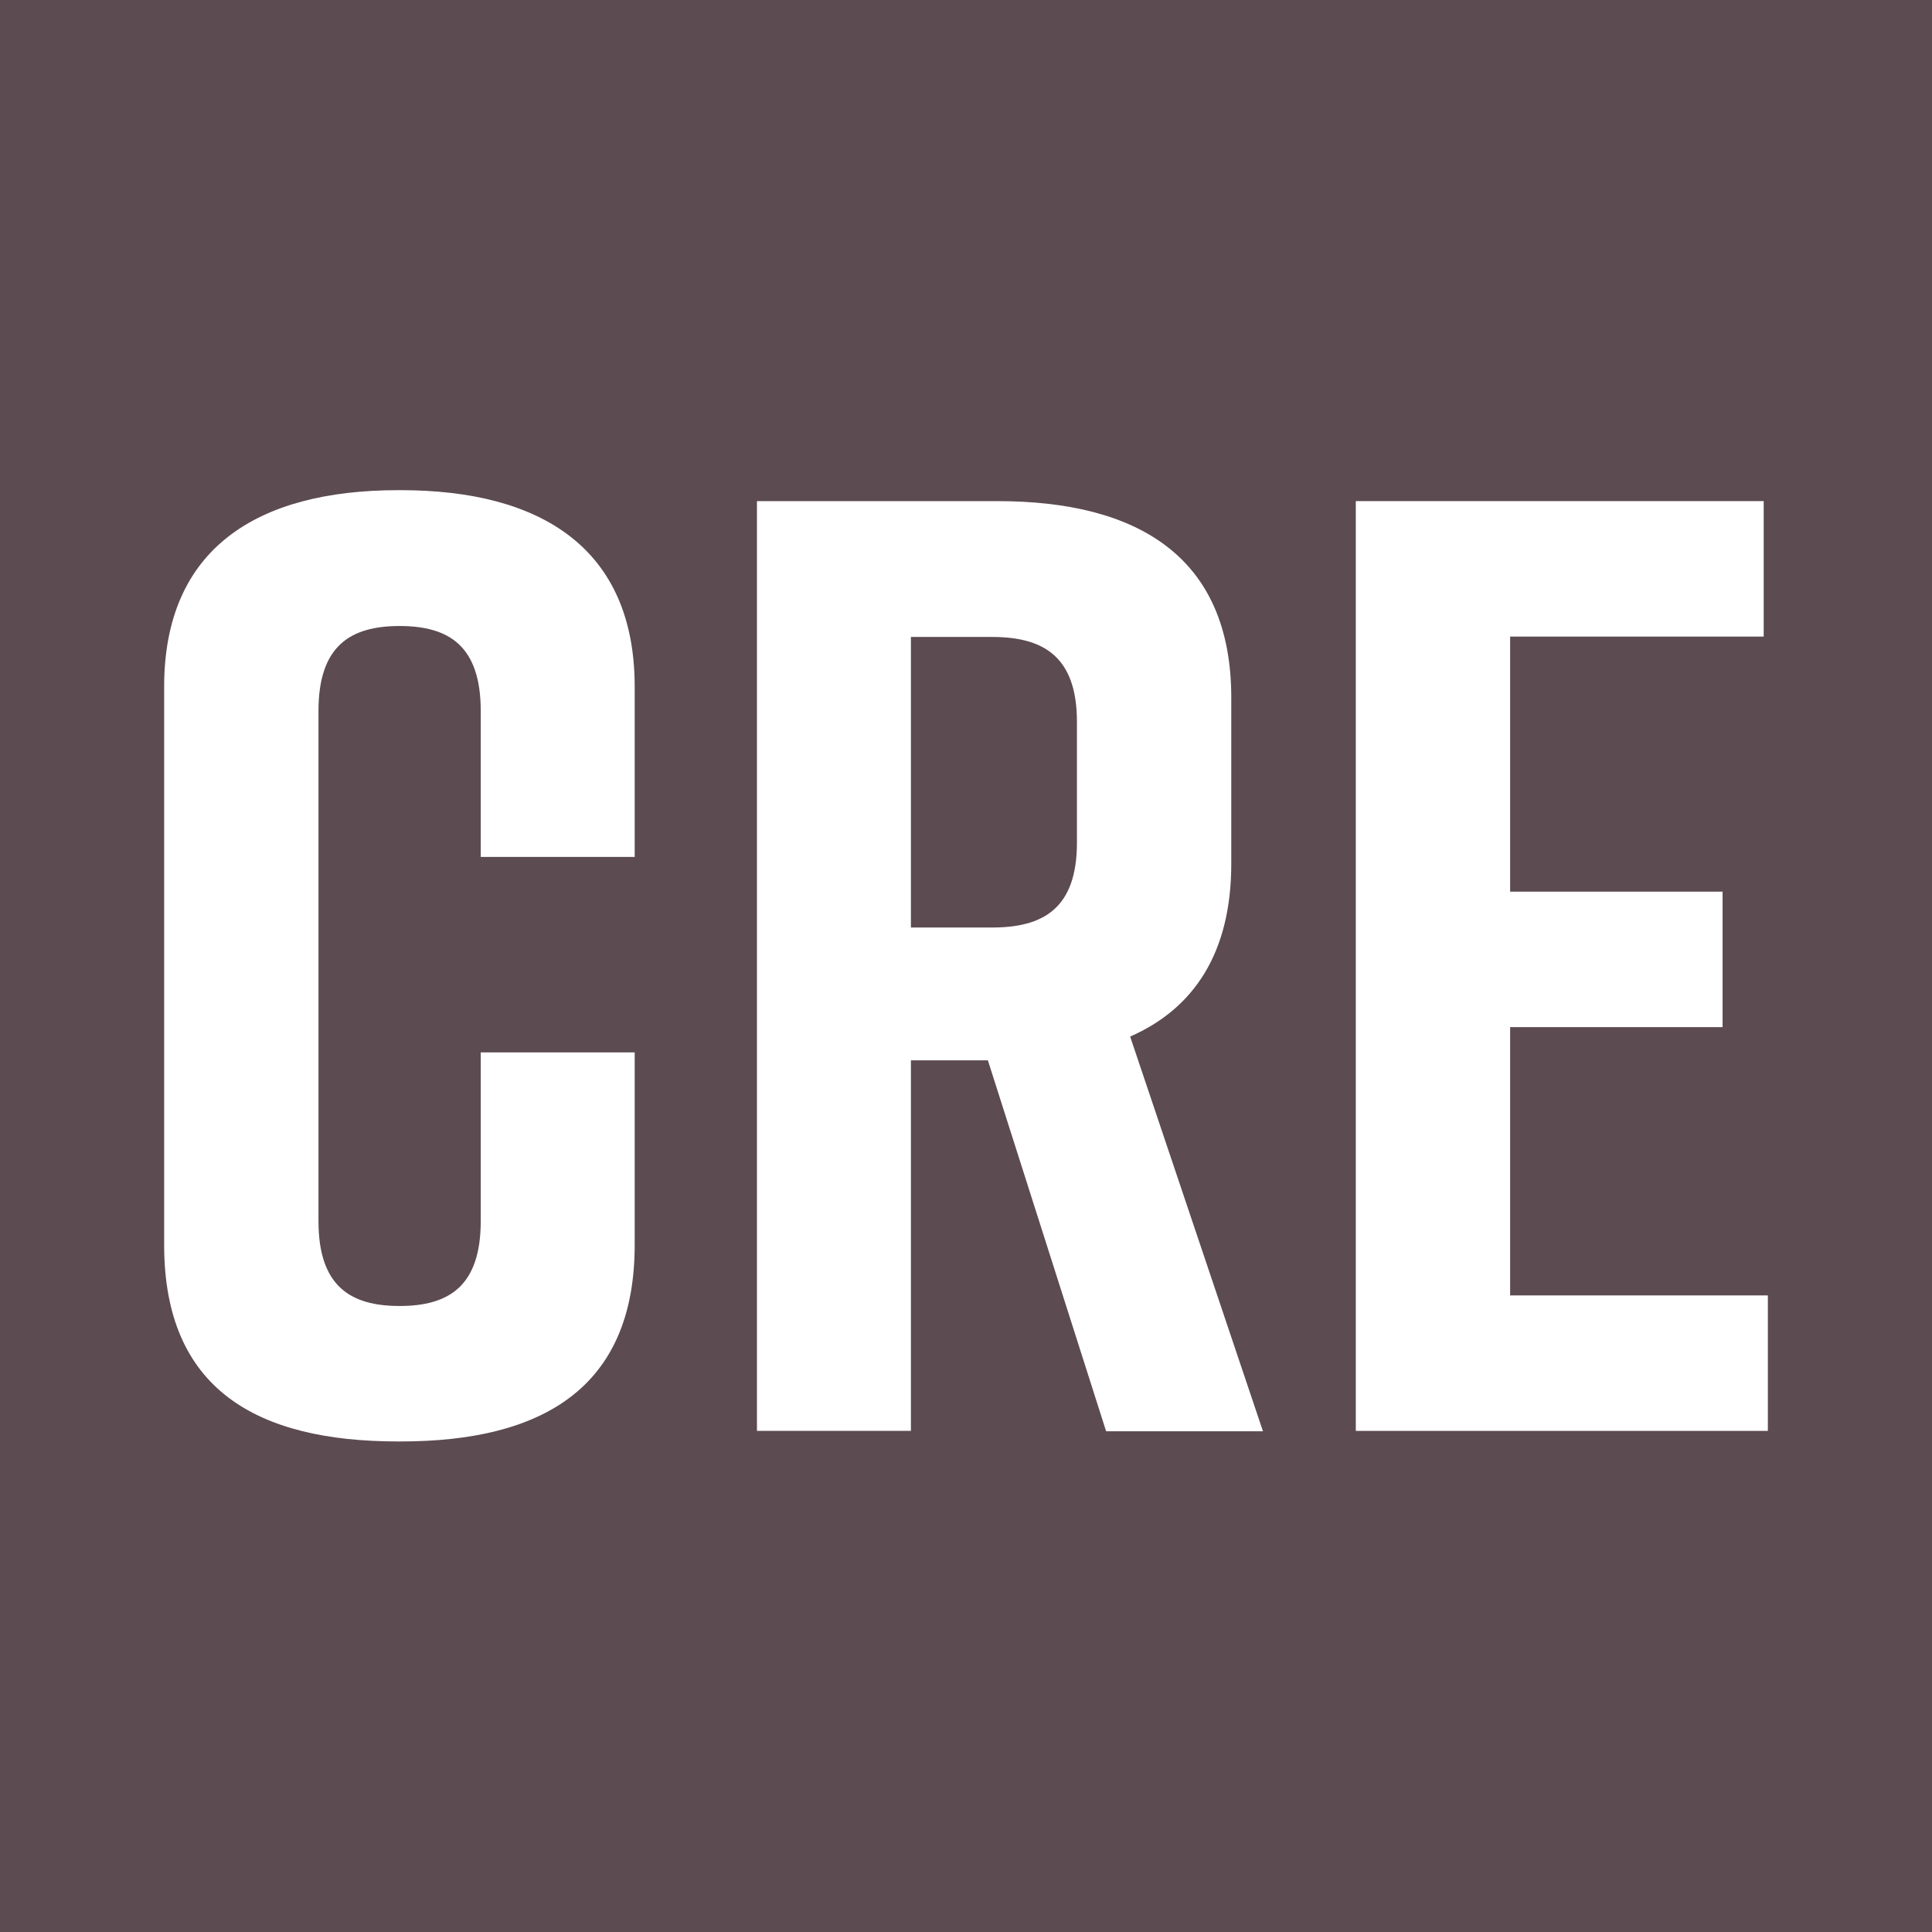 <?xml version="1.0" encoding="UTF-8"?>
<svg id="Layer_1" xmlns="http://www.w3.org/2000/svg" version="1.1" viewBox="0 0 512 512">
  <!-- Generator: Adobe Illustrator 29.2.1, SVG Export Plug-In . SVG Version: 2.1.0 Build 116)  -->
  <defs>
    <style>
      .st0 {
        fill: #5c4b51;
      }

      .st1 {
        fill: #fff;
      }
    </style>
  </defs>
  <rect class="st0" width="512" height="512"/>
  <g>
    <path class="st1" d="M168.2,329.9c0,38-24.6,52.1-62,52.1h-.7c-37.3,0-62-13.7-62-52.1v-147.9c0-36.6,24.6-52.1,62-52.1h.7c37.3,0,62,15.5,62,52.1v45.1h-40.8v-38.7c0-17.2-8.4-22.5-21.5-22.5s-21.5,5.3-21.5,22.5v135.2c0,17.2,8.4,22.5,21.5,22.5s21.5-5.3,21.5-22.5v-44.7h40.8v51Z"/>
    <path class="st1" d="M293.1,379.2l-31.3-98.2h-20.4v98.2h-40.8v-246.4h63.7c37.3,0,62,14.8,62,52.1v44c0,23.6-9.9,38.4-26.8,45.8l35.2,104.6h-41.5ZM241.4,245.8h21.5c13.4,0,22.5-4.9,22.5-22.5v-32c0-17.6-9.2-22.5-22.5-22.5h-21.5v77.1Z"/>
    <path class="st1" d="M359.3,379.2v-246.4h108.1v35.9h-67.2v67.6h56.3v35.9h-56.3v71.1h68.3v35.9h-109.1Z"/>
  </g>
</svg>